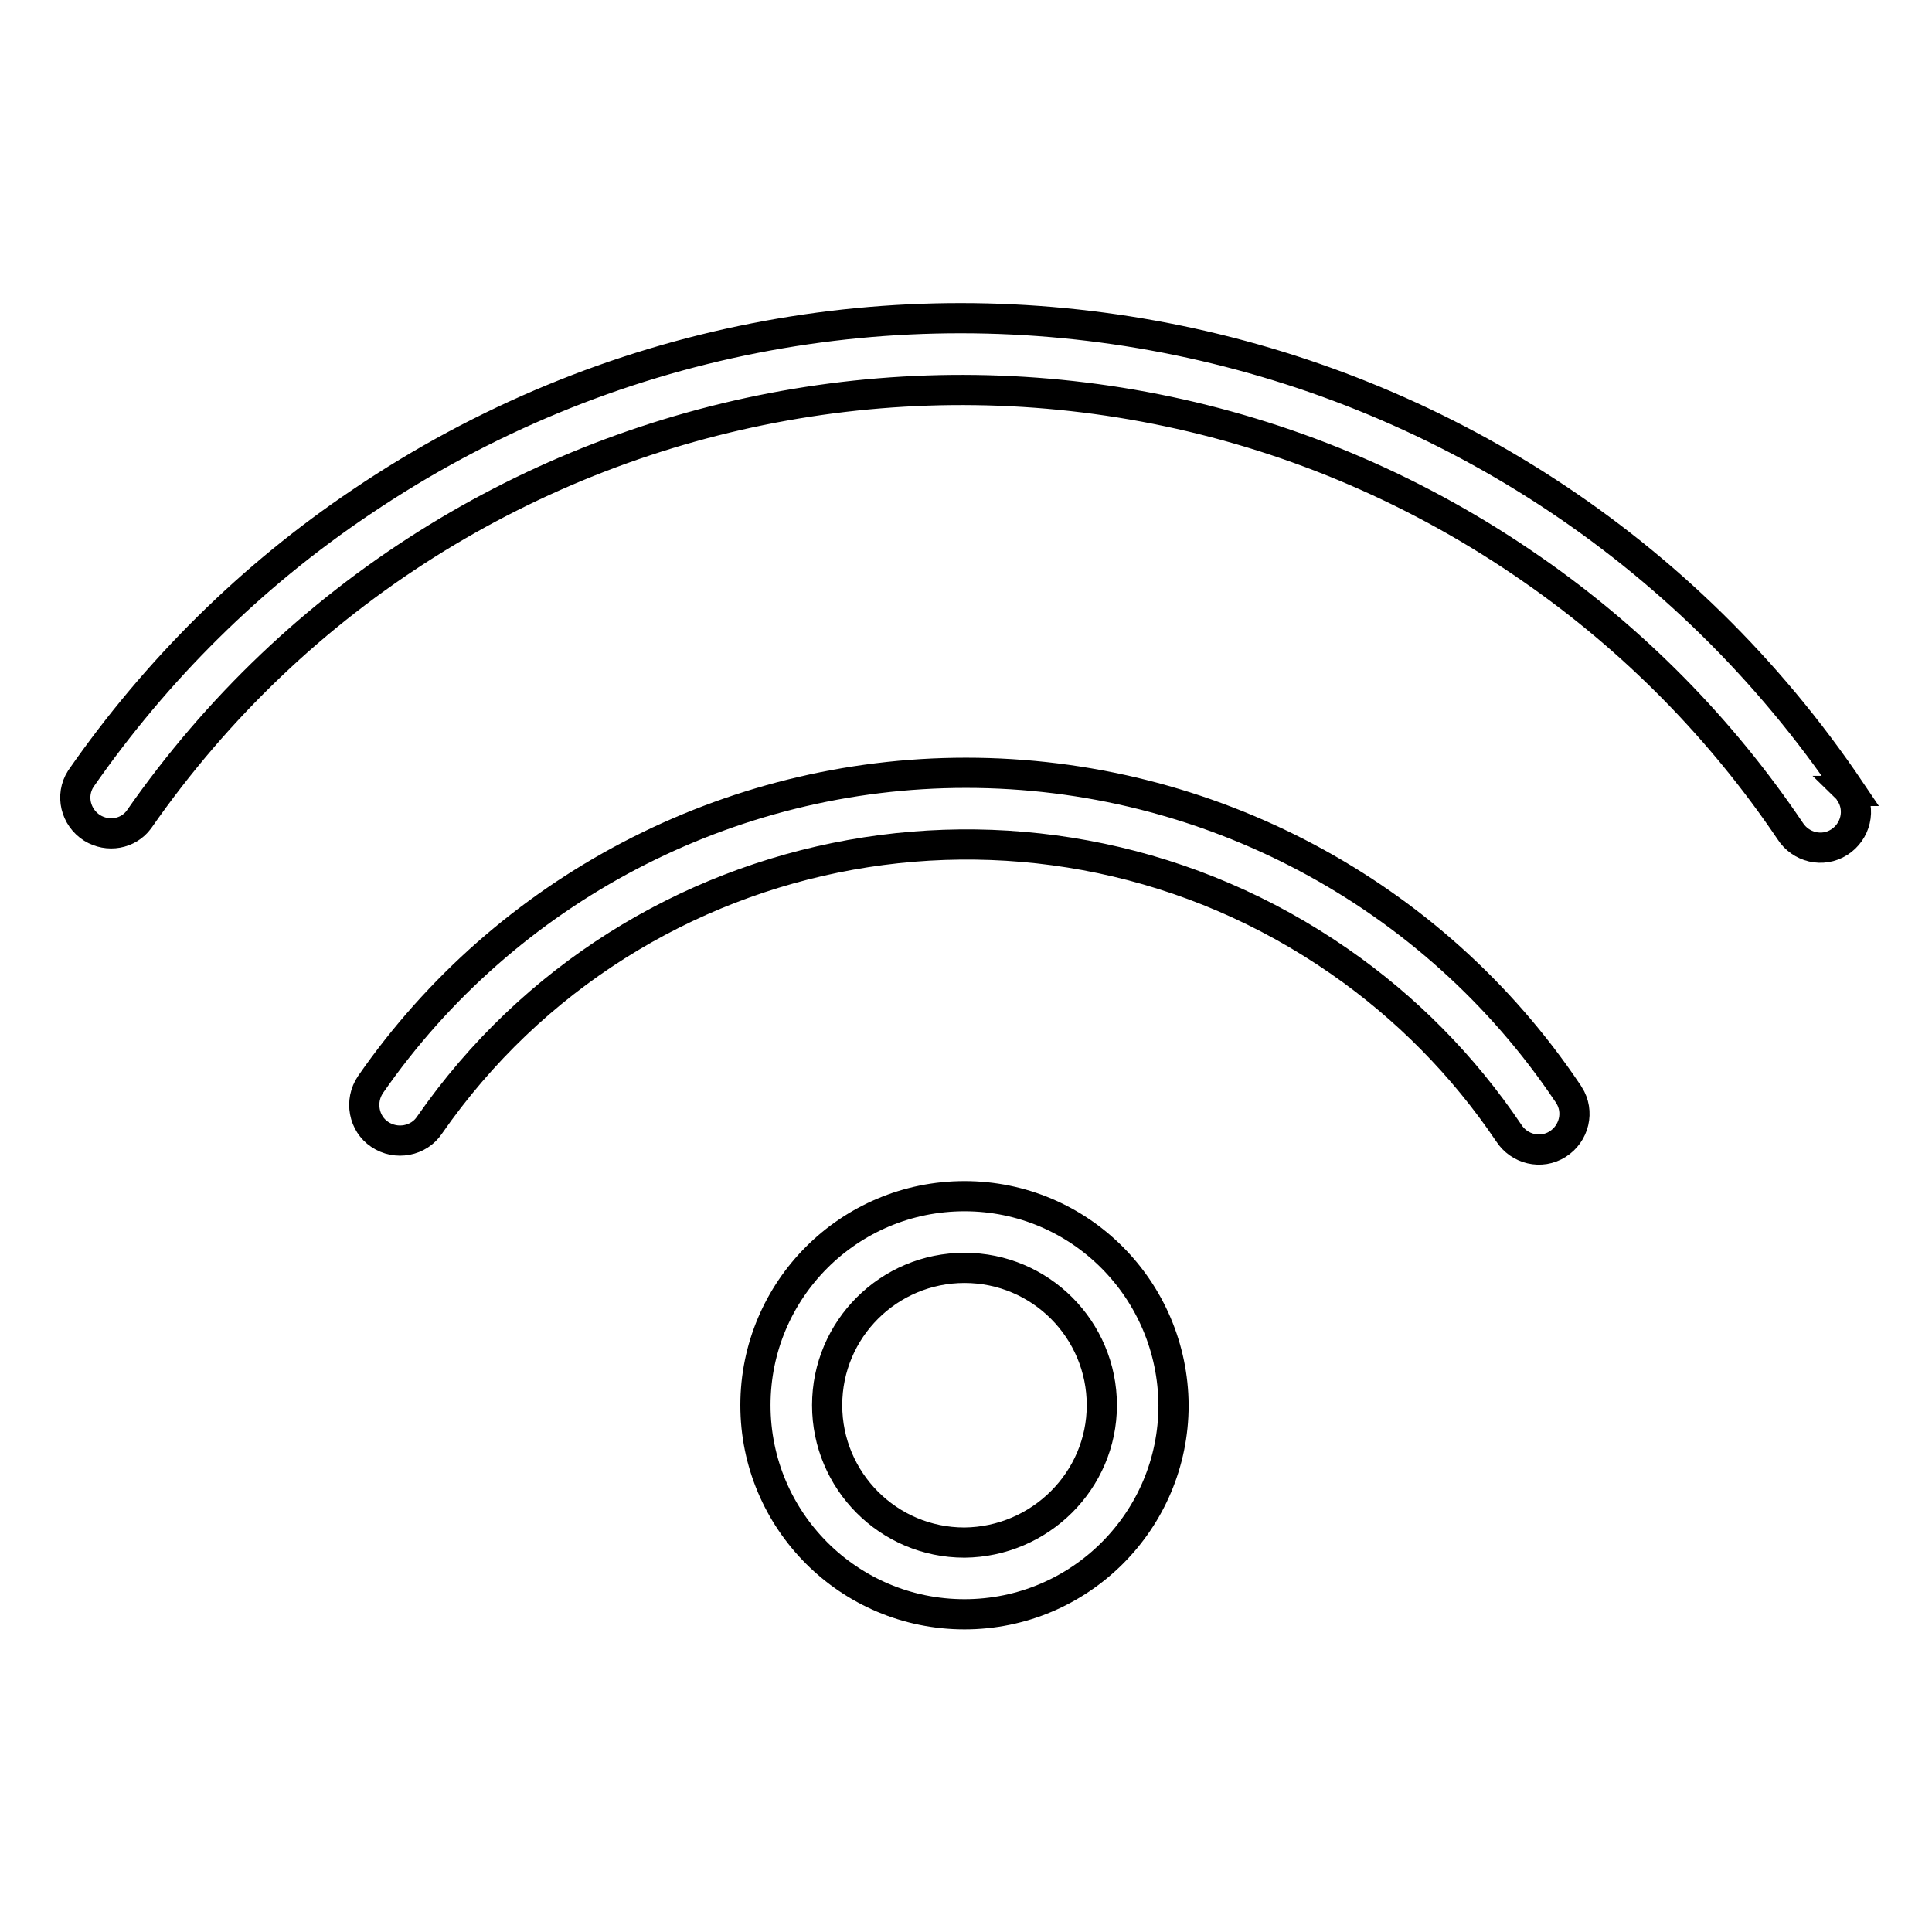<?xml version="1.0" encoding="utf-8"?>
<!-- Svg Vector Icons : http://www.onlinewebfonts.com/icon -->
<!DOCTYPE svg PUBLIC "-//W3C//DTD SVG 1.1//EN" "http://www.w3.org/Graphics/SVG/1.1/DTD/svg11.dtd">
<svg version="1.1" xmlns="http://www.w3.org/2000/svg" xmlns:xlink="http://www.w3.org/1999/xlink" x="0px" y="0px" viewBox="0 0 256 256" enable-background="new 0 0 256 256" xml:space="preserve">
<g> <path stroke-width="4" fill-opacity="0" stroke="#000000"  d="M245.2,104.8C201.3,39.7,112.9,22.6,47.9,66.5c-14.6,9.8-27.2,22.3-37.2,36.7c-1.4,2.2-0.7,5.1,1.5,6.5 c2.1,1.3,4.8,0.8,6.2-1.1C60.3,48.4,143,33.6,203.1,75.5c13.4,9.3,25,21.1,34.1,34.6c1.4,2.2,4.3,2.9,6.5,1.5s2.9-4.3,1.5-6.5 c-0.1-0.1-0.1-0.2-0.2-0.3H245.2z M127.8,158.5c-15.3,0-27.7,12.4-27.7,27.7c0,15.3,12.4,27.7,27.7,27.7s27.7-12.4,27.7-27.7 c0,0,0,0,0,0C155.4,170.9,143.1,158.5,127.8,158.5z M127.8,204.4c-10.1,0-18.2-8.2-18.2-18.2c0-10.1,8.2-18.2,18.2-18.2 c10.1,0,18.2,8.2,18.2,18.2C146,196.2,137.8,204.3,127.8,204.4L127.8,204.4z"/> <path stroke-width="4" fill-opacity="0" stroke="#000000"  d="M128,102.4c-31.5,0-61,15.5-78.9,41.3c-1.5,2.2-0.9,5.2,1.2,6.6c2.2,1.5,5.2,0.9,6.6-1.2 c27.3-39.3,81.3-49,120.6-21.7c8.8,6.1,16.4,13.8,22.4,22.7c1.4,2.2,4.3,2.9,6.5,1.5c2.2-1.4,2.9-4.3,1.5-6.5 c-0.1-0.1-0.1-0.2-0.2-0.3C189.9,118.3,160,102.4,128,102.4z"/></g>
</svg>